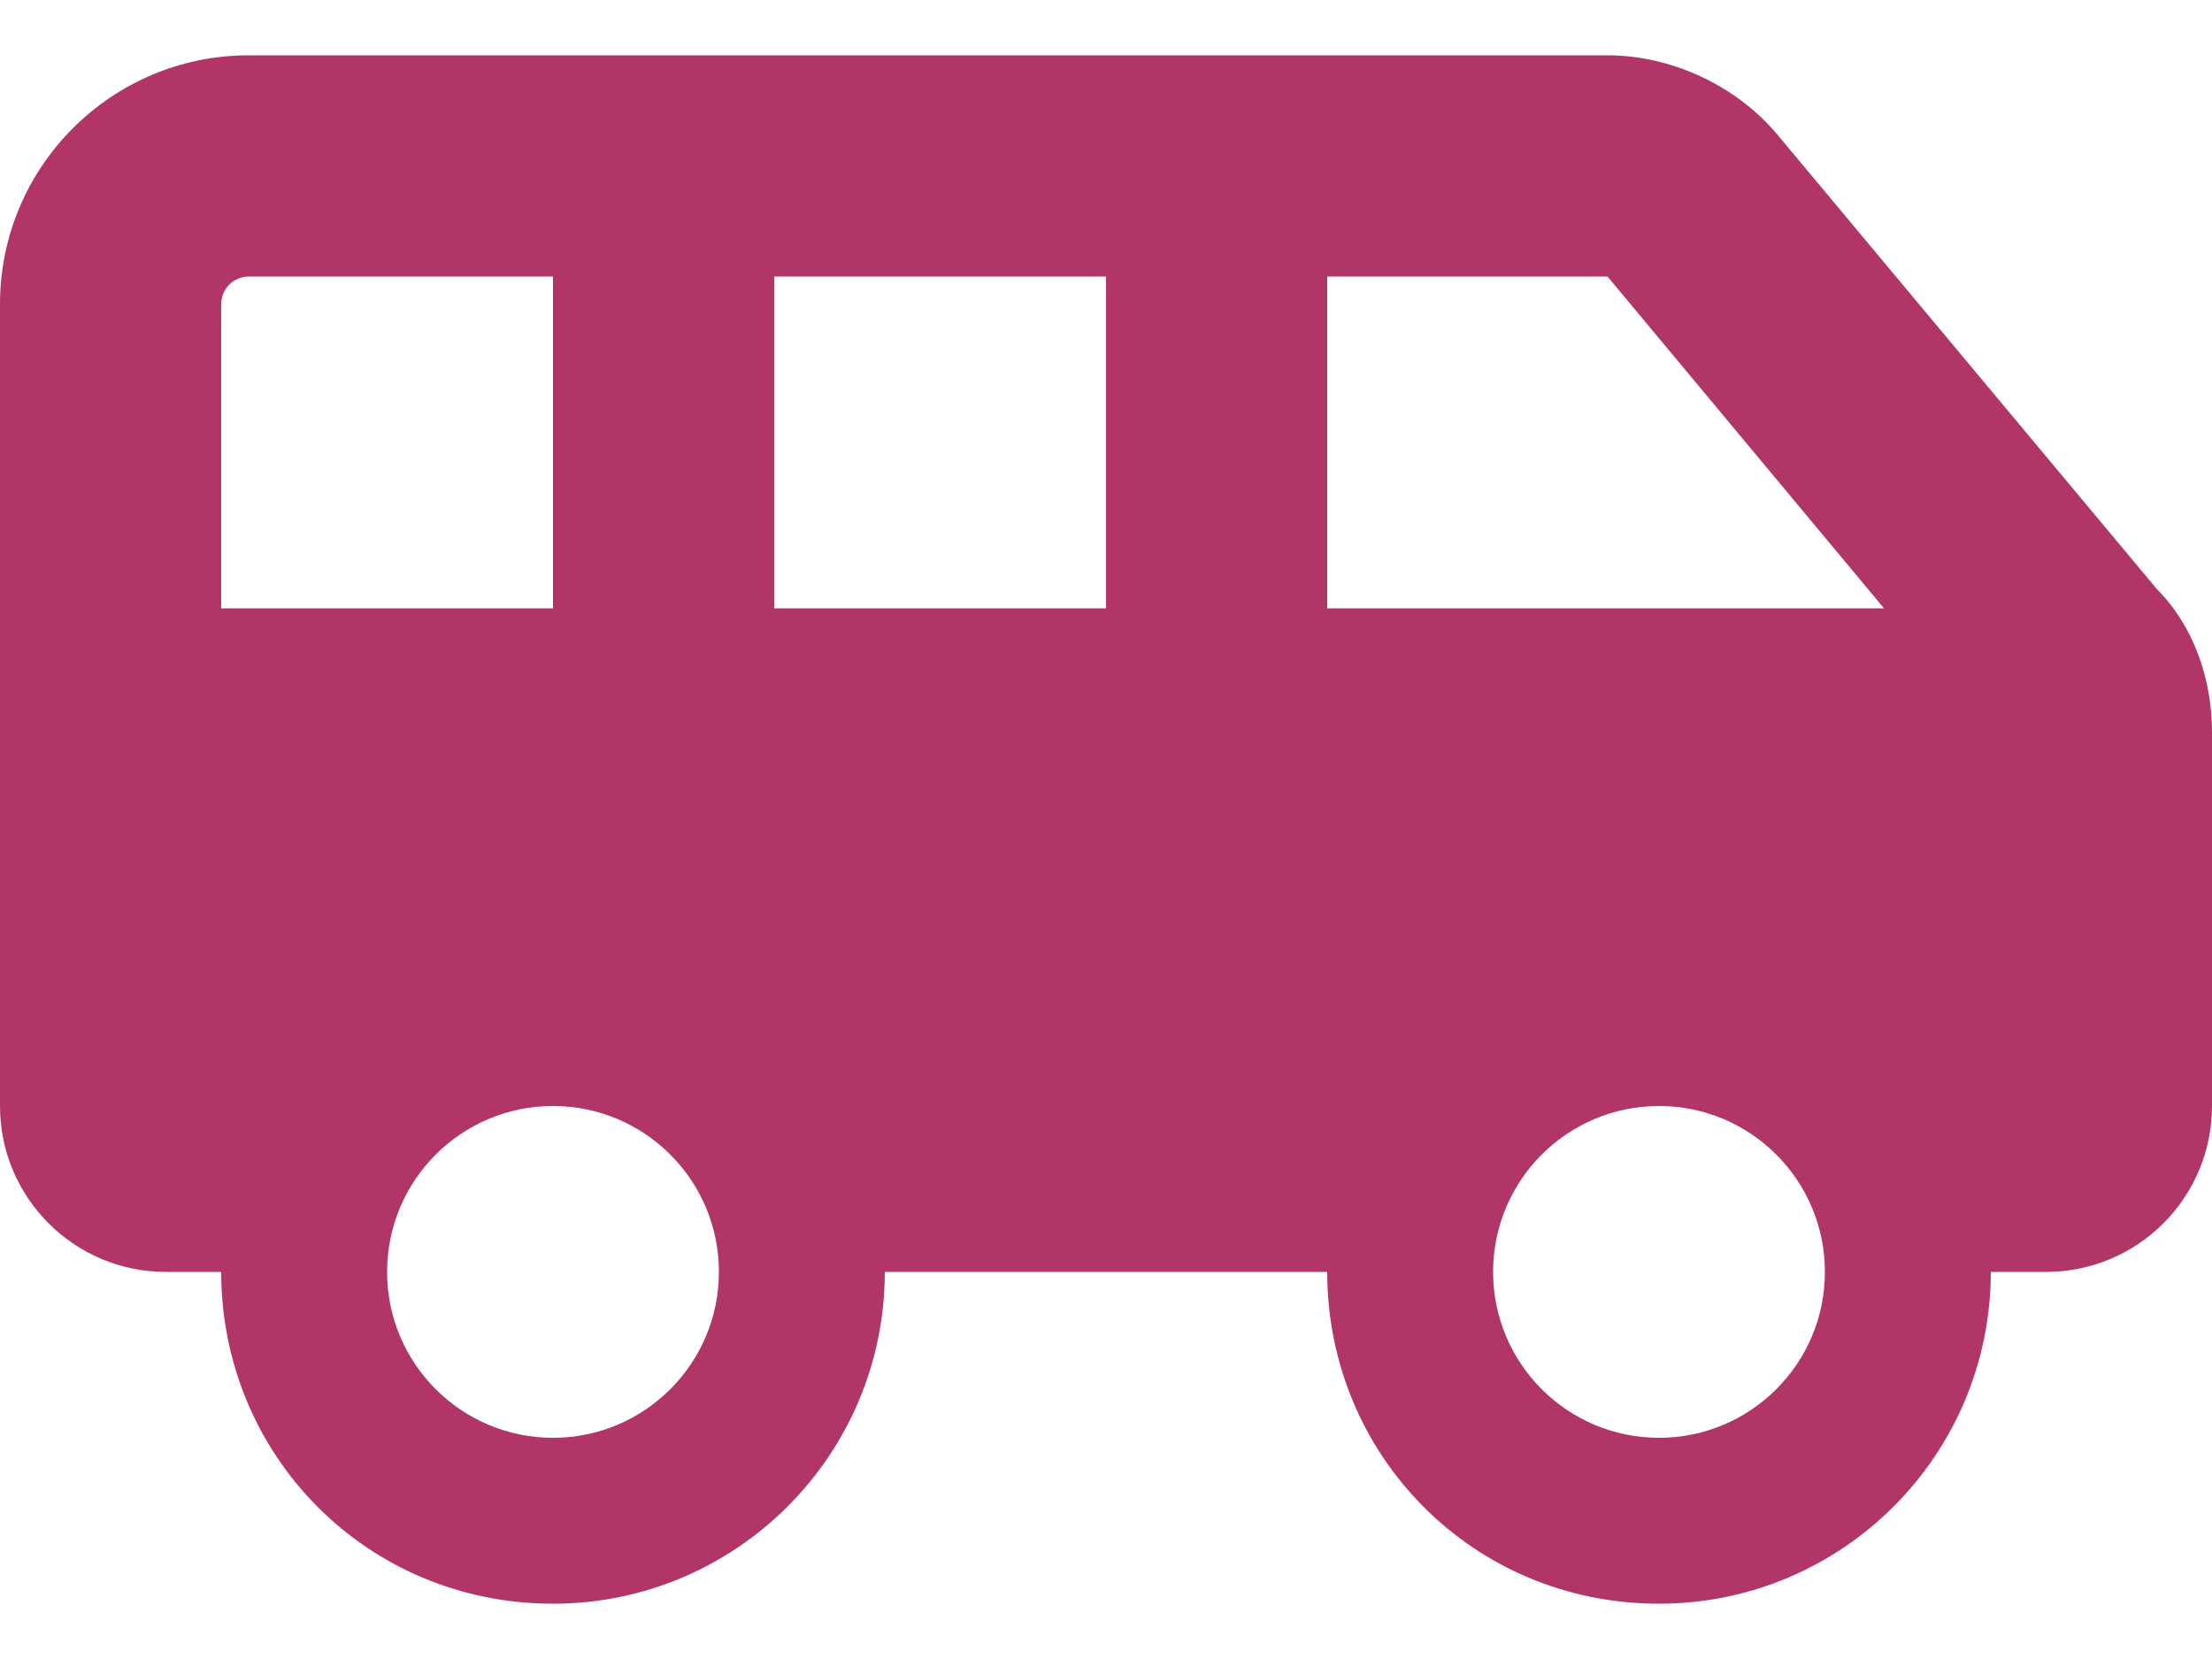<svg width="24" height="18" viewBox="0 0 24 18" fill="none" xmlns="http://www.w3.org/2000/svg">
<path d="M22.2 13.8H21.6C21.6 15.788 19.988 17.4 18 17.4C15.979 17.4 14.4 15.788 14.4 13.8H9.6C9.6 15.788 7.987 17.4 6 17.4C3.979 17.4 2.4 15.788 2.4 13.8H1.8C0.806 13.8 0 12.994 0 12V3.3C0 1.809 1.209 0.6 2.7 0.6H17.441C18.116 0.6 18.821 0.913 19.279 1.454L23.404 6.394C23.801 6.791 24 7.373 24 7.939V12C24 12.994 23.194 13.8 22.2 13.8ZM2.4 6.6H6V3H2.7C2.534 3 2.4 3.134 2.4 3.3V6.6ZM20.441 6.6L17.441 3H14.4V6.6H20.441ZM12 6.6V3H8.4V6.6H12ZM18 12C17.006 12 16.2 12.806 16.2 13.8C16.2 14.794 17.006 15.6 18 15.6C18.994 15.6 19.8 14.794 19.8 13.8C19.8 12.806 18.994 12 18 12ZM6 15.6C6.994 15.6 7.8 14.794 7.8 13.8C7.8 12.806 6.994 12 6 12C5.006 12 4.2 12.806 4.2 13.8C4.2 14.794 5.006 15.6 6 15.6Z" fill="#B13667"/>
</svg>
